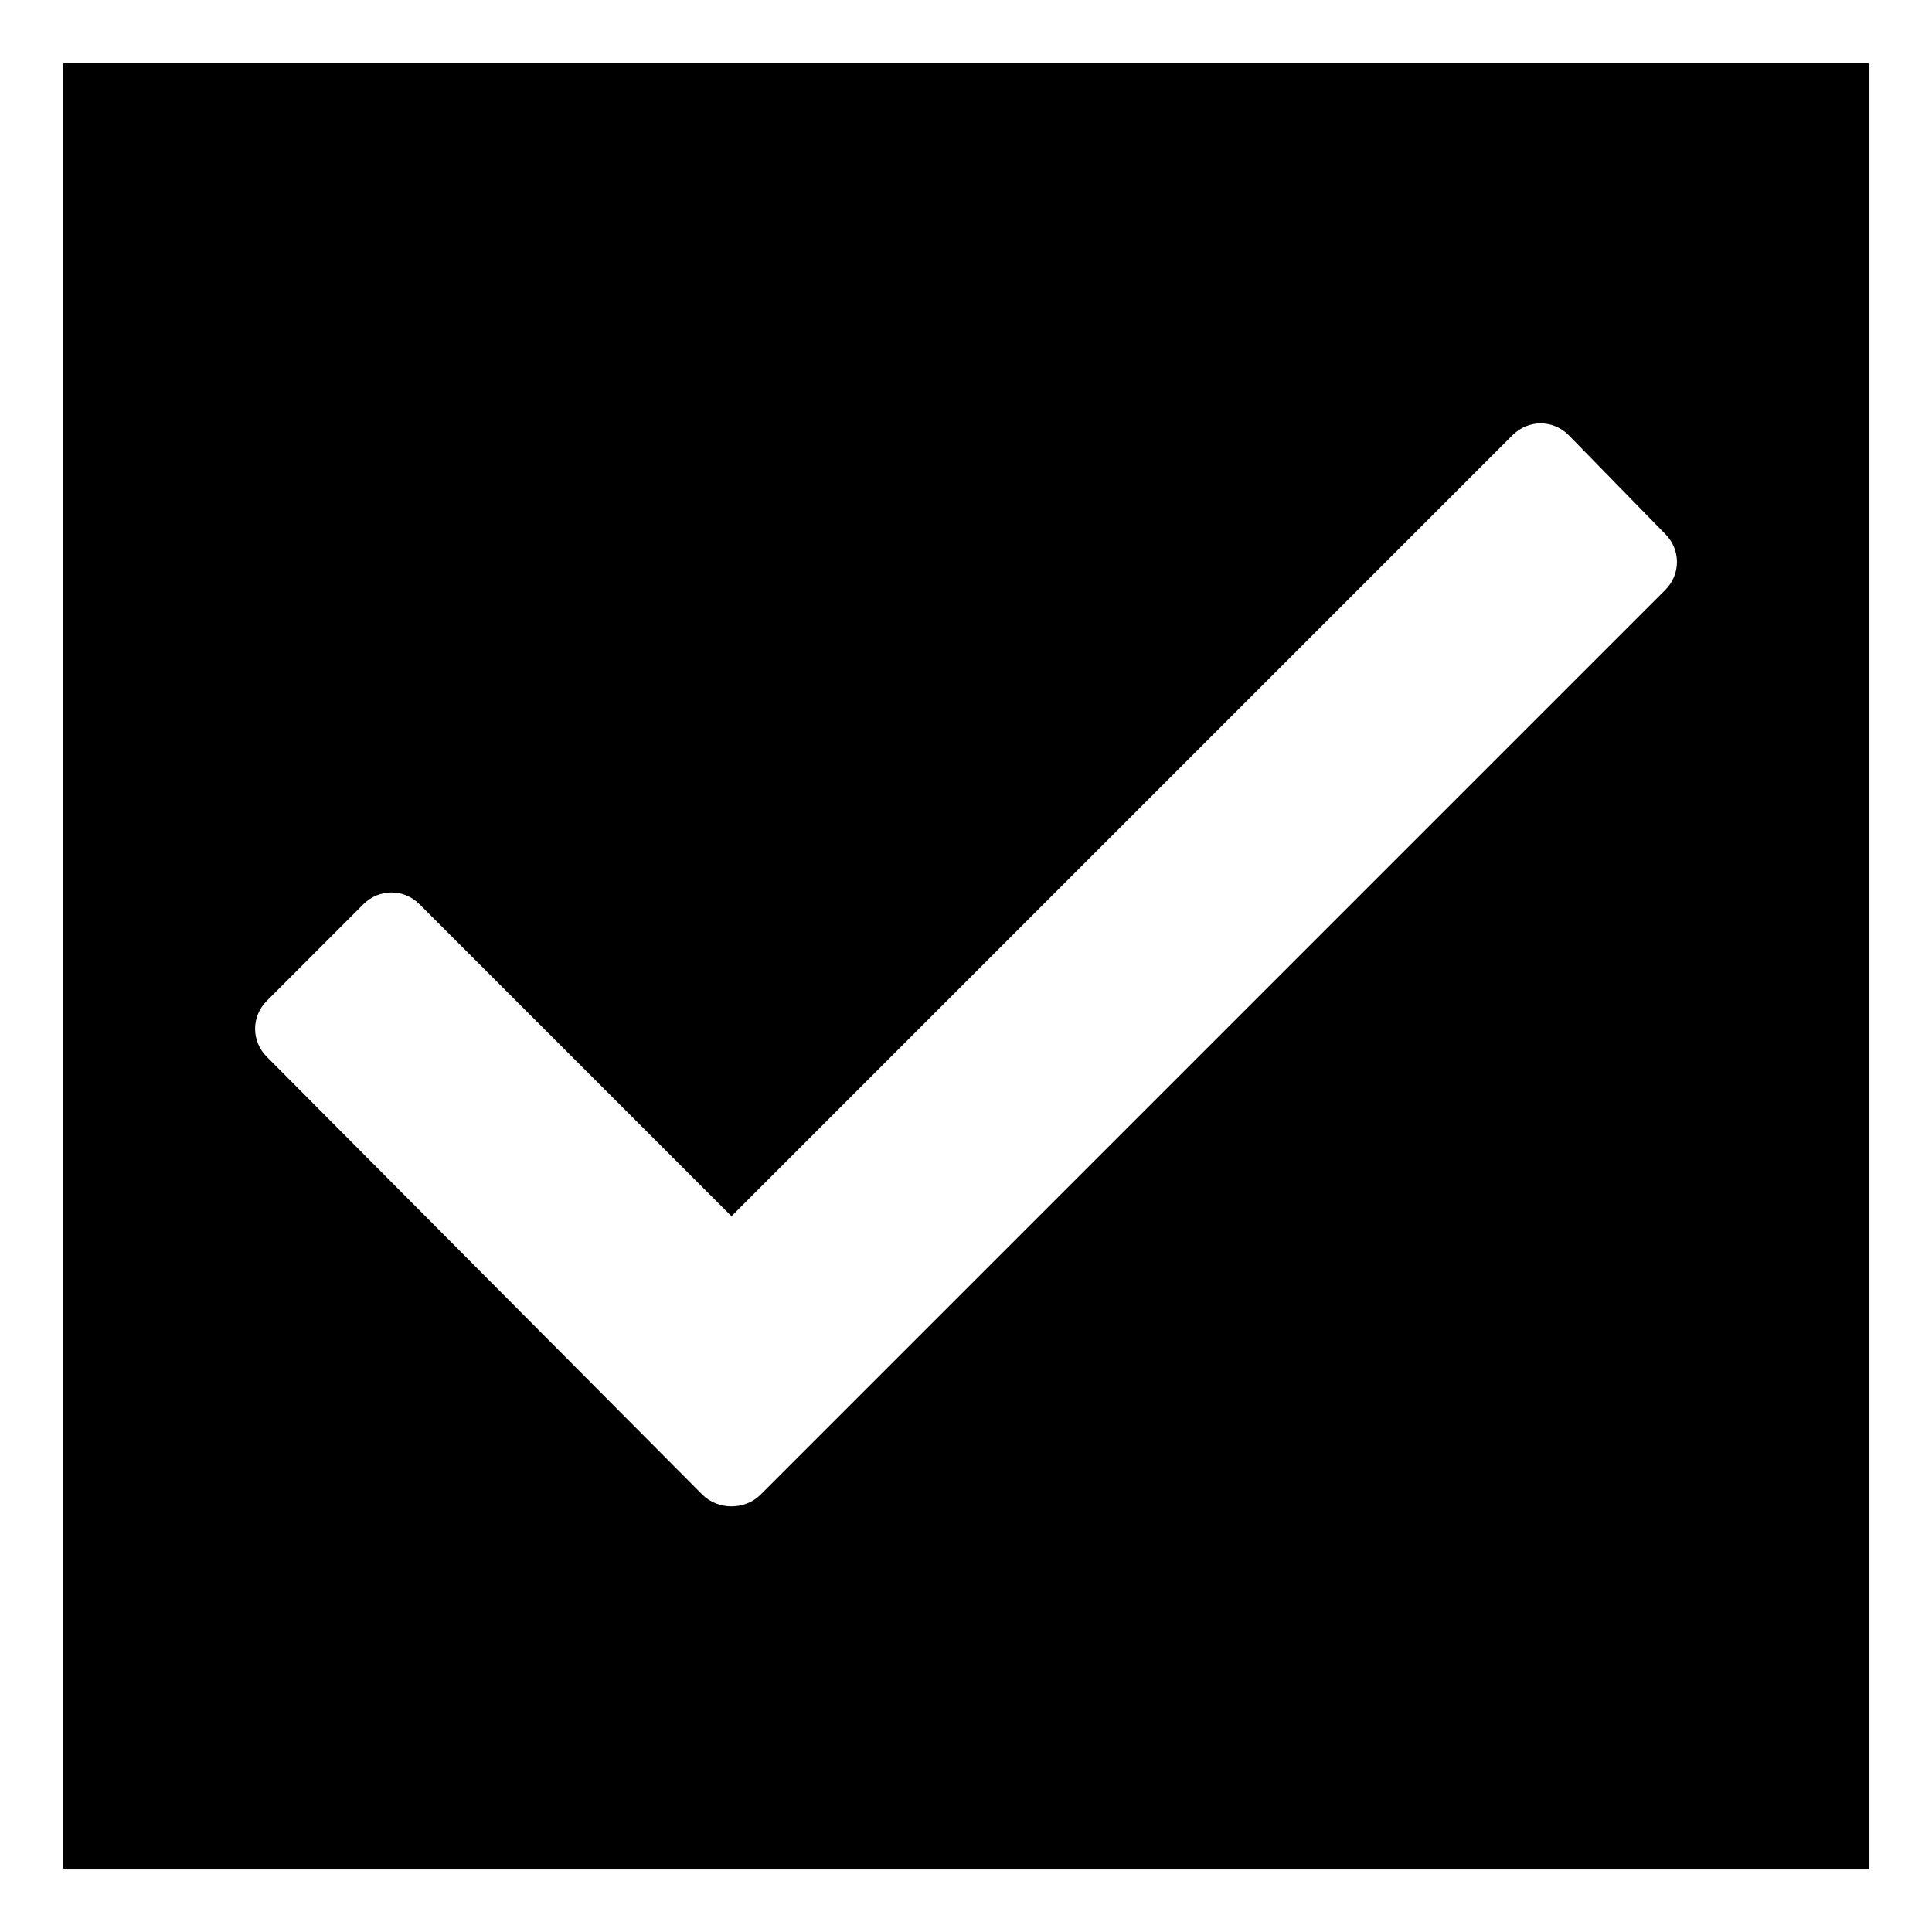 <?xml version="1.0" encoding="UTF-8"?>
<!-- Uploaded to: ICON Repo, www.iconrepo.com, Generator: ICON Repo Mixer Tools -->
<svg fill="#000000" width="800px" height="800px" version="1.1" viewBox="144 144 512 512" xmlns="http://www.w3.org/2000/svg">
 <path d="m160.59 160.59h478.83v478.83h-478.83zm177.25 305.73 207-207c4.164-4.164 10.707-4.164 14.871 0l25.578 26.172c4.164 4.164 4.164 10.707 0 14.871l-239.71 239.71c-4.164 4.164-11.301 4.164-15.465 0l-115.39-115.99c-4.164-4.164-4.164-10.707 0-14.871l25.578-25.578c4.164-4.164 10.707-4.164 14.871 0l82.68 82.68z" fill-rule="evenodd"/>
</svg>